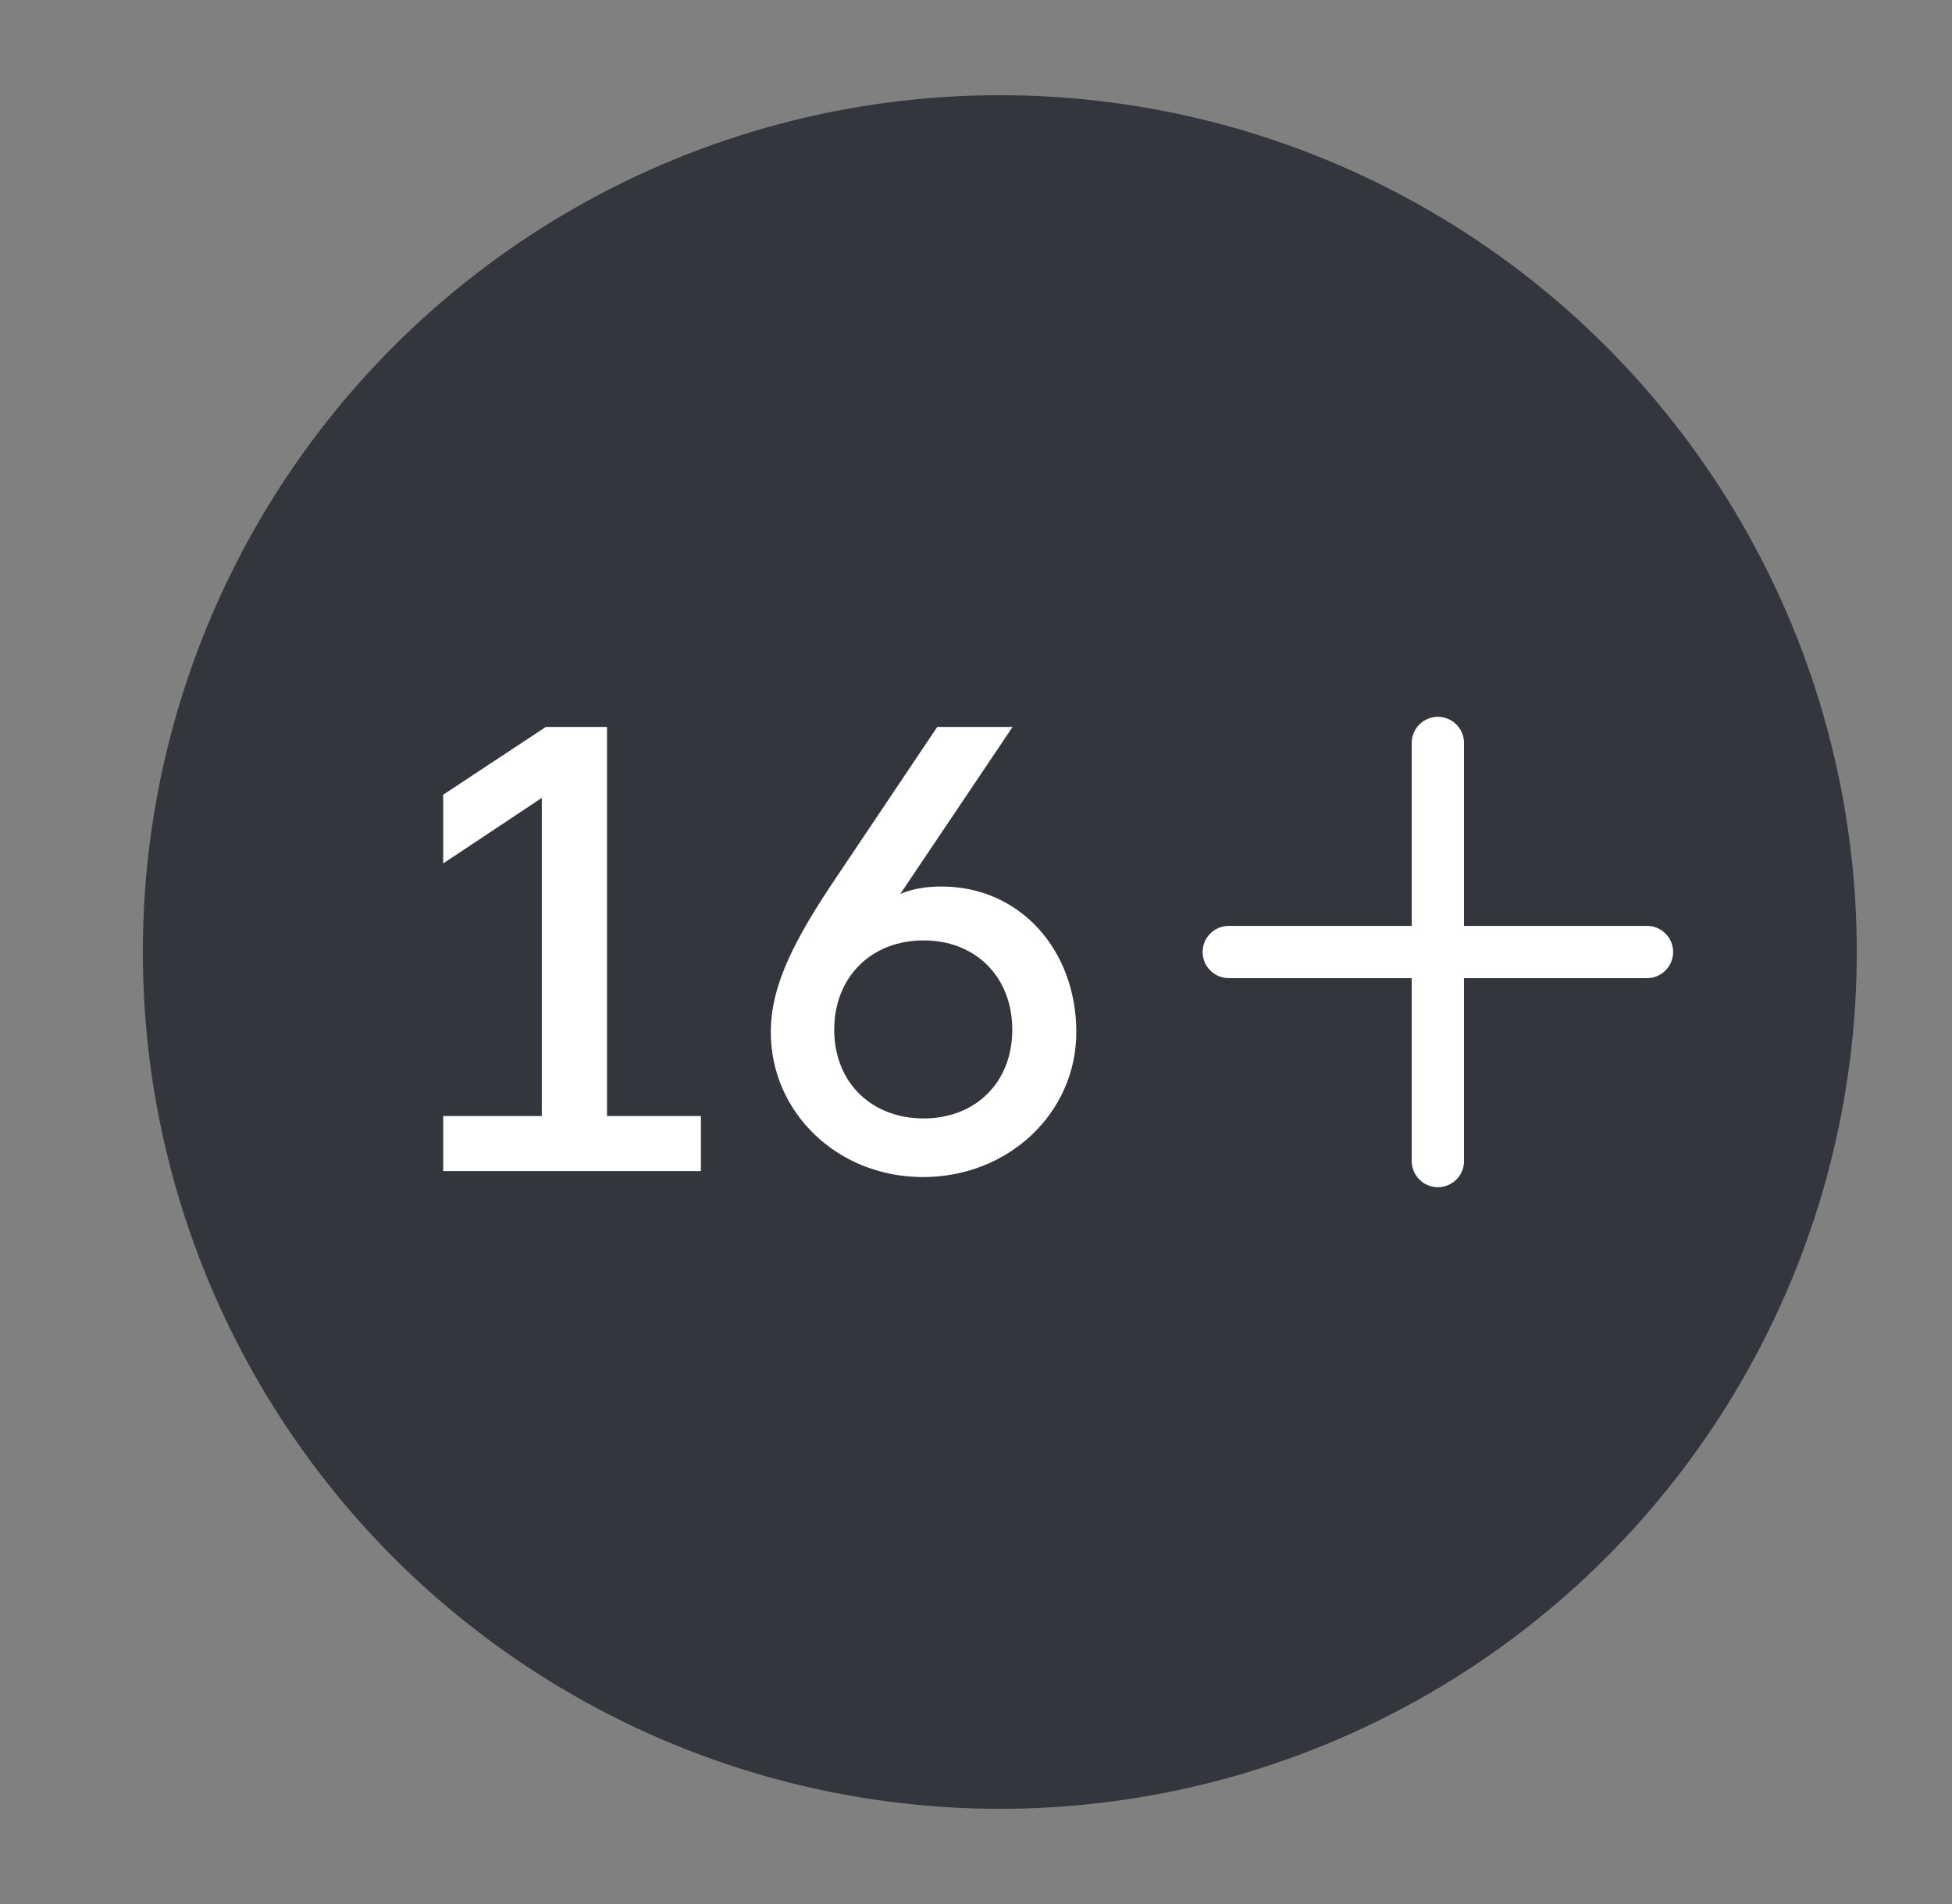 <svg width="41" height="40" viewBox="0 0 41 40" fill="none" xmlns="http://www.w3.org/2000/svg">
<rect x="0" y="0" width="41" height="40" fill="#808080" stroke="none"/>
<circle cx="21" cy="20" r="18" fill="#33363D"/>
<path d="M19.386 24.608C17.666 24.608 16.31 23.314 16.31 21.682C16.31 20.715 16.812 19.761 17.703 18.443L19.75 15.392H21.043L18.595 19.033L18.657 19.083C18.84 18.901 19.223 18.744 19.775 18.744C21.37 18.744 22.487 20.037 22.487 21.682C22.487 23.314 21.118 24.608 19.386 24.608ZM19.398 23.616C20.566 23.616 21.382 22.799 21.382 21.632C21.382 20.464 20.566 19.636 19.398 19.636C18.231 19.636 17.402 20.464 17.402 21.632C17.402 22.799 18.231 23.616 19.398 23.616Z" fill="white" stroke="white" stroke-width="0.24"/>
<path d="M12.63 15.392V23.565H14.602V24.482H9.429V23.565H11.5V16.572H11.45L9.429 17.915V16.76L11.5 15.392H12.63Z" fill="white" stroke="white" stroke-width="0.24"/>
<path d="M30.201 15.059C30.504 15.059 30.75 15.305 30.75 15.607V19.451H34.594C34.897 19.451 35.142 19.697 35.143 20C35.142 20.303 34.897 20.549 34.594 20.549H30.75V24.394C30.75 24.696 30.504 24.941 30.201 24.941C29.898 24.941 29.653 24.696 29.652 24.394V20.549H25.809C25.506 20.549 25.26 20.303 25.26 20C25.26 19.697 25.506 19.451 25.809 19.451H29.652V15.607C29.652 15.305 29.898 15.059 30.201 15.059Z" fill="white"/>
</svg>
